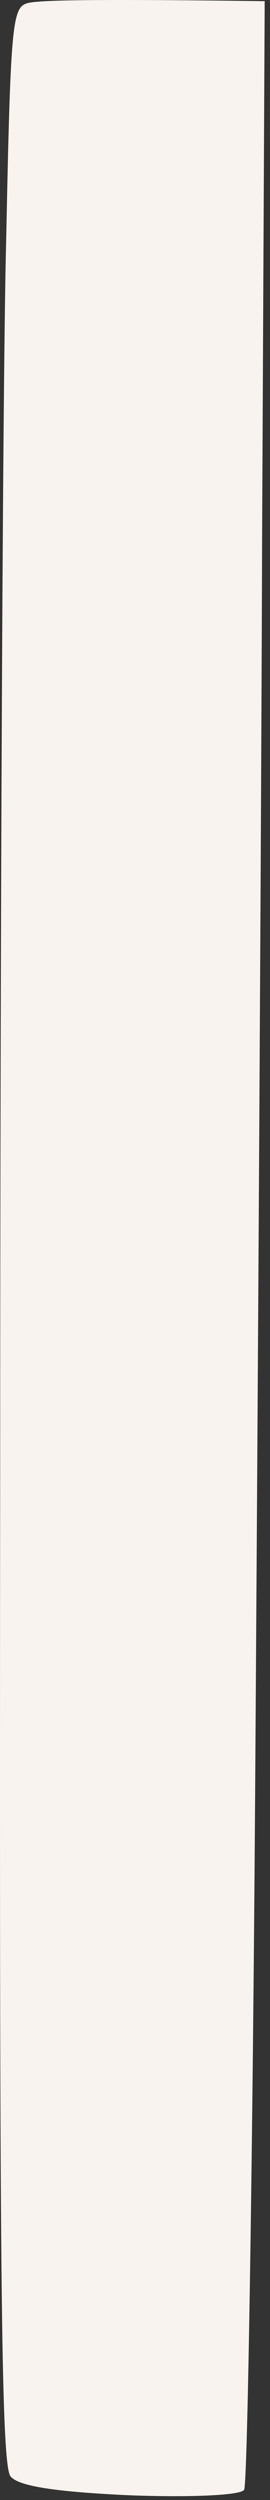 <?xml version="1.0" encoding="utf-8"?>
<svg xmlns="http://www.w3.org/2000/svg" fill="none" height="100%" overflow="visible" preserveAspectRatio="none" style="display: block;" viewBox="0 0 42 388" width="100%">
<rect x="0" y="0" width="42" height="388" fill="#333333" stroke="none"/>
<path d="M0.962 37.254C1.628 4.184 1.894 1.225 4.158 0.529C5.489 0.007 14.277 -0.167 41.173 0.181L40.774 82.855C40.641 128.282 40.108 214.785 39.709 275.18C39.309 335.402 38.51 385.528 37.978 386.398C37.578 387.269 29.722 387.617 20.269 387.269C8.818 386.747 2.826 385.876 1.628 384.31C0.163 382.395 -0.103 352.459 0.03 227.665C0.03 142.728 0.43 57.096 0.962 37.254Z" fill="#F8F3EE" id="Vector"/>
</svg>